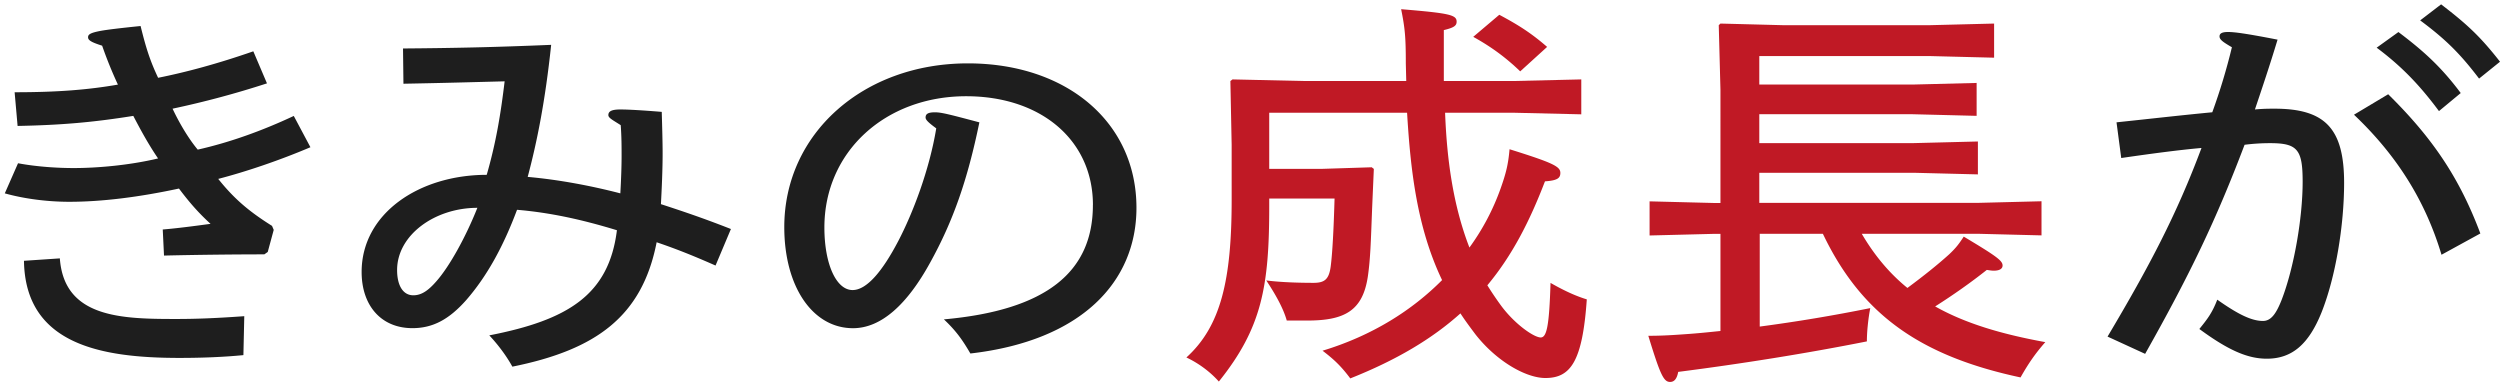 <svg xmlns="http://www.w3.org/2000/svg" width="461" height="71" fill="none"><path fill="#1E1E1E" d="M49.217 15.376a171 171 0 0 1-17.395 4.665c1.104 2.37 2.836 5.399 4.641 7.55 5.906-1.33 11.884-3.48 17.71-6.212l3.07 5.769c-5.745 2.441-11.885 4.512-17.001 5.841 3.07 3.851 5.906 6.14 9.918 8.662l.314.74-1.103 4.07-.629.443c-4.963 0-12.36.072-18.5.225l-.233-4.81c2.756-.225 6.06-.669 8.815-1.04-2.595-2.368-4.254-4.439-5.825-6.51-7.244 1.556-14.092 2.442-20.232 2.442-3.86 0-8.186-.516-11.884-1.555l2.441-5.551c3.545.668 7.477.886 10.233.886 4.407 0 10.313-.516 15.59-1.773-1.571-2.296-2.989-4.81-4.568-7.847-7.397 1.184-13.302 1.7-21.335 1.853l-.548-6.212c7.872 0 13.463-.443 19.047-1.41a77 77 0 0 1-2.909-7.179c-2.127-.669-2.594-1.04-2.594-1.555 0-.516.395-.814 2.36-1.184 1.257-.226 3.699-.516 7.324-.887 1.024 4.142 1.733 6.365 3.231 9.548 5.197-1.04 10.942-2.586 17.557-4.883l2.521 5.922zM11.035 47.645c.79 10.95 11.336 11.175 21.416 11.175 3.859 0 7.396-.145 12.593-.515l-.161 7.179c-3.78.37-7.791.515-11.812.515C18.584 66 4.654 63.485 4.42 48.09zM74.322 8.939c9.29-.073 16.767-.226 27.313-.669-1.103 10.434-2.594 17.83-4.326 24.349 5.744.515 11.65 1.627 17.081 3.037.161-2.812.233-5.18.233-6.88 0-1.556 0-3.554-.161-5.697-1.498-.959-2.28-1.33-2.28-1.853 0-.669.548-1.04 2.208-1.04 1.418 0 4.012.145 7.638.444.08 2.812.161 5.55.161 7.694 0 2.885-.161 6.583-.314 9.322 4.326 1.41 8.033 2.667 12.907 4.585l-2.836 6.735c-4.012-1.772-7.163-3.037-10.861-4.294-2.675 13.689-11.175 19.829-26.604 22.939-1.104-1.999-2.595-3.997-4.254-5.77 14.406-2.811 22.044-7.396 23.534-19.385-6.534-1.998-12.359-3.255-18.418-3.77-2.522 6.735-5.511 12.206-9.37 16.646-3.151 3.553-6.14 5.18-9.919 5.18-5.825 0-9.37-4.222-9.37-10.361 0-10.805 10.627-17.911 23.067-17.911 1.732-5.995 2.594-11.32 3.303-17.242-5.664.145-10.788.298-18.66.443l-.08-6.51zm-1.096 40.85c0 2.884 1.104 4.664 2.99 4.664 1.57 0 2.835-.959 4.253-2.586 2.361-2.667 5.35-7.993 7.558-13.544-7.872 0-14.801 5.036-14.801 11.473zM201.537 37.8c0-11.917-9.524-20.055-23.382-20.055-14.882 0-26.137 10.208-26.137 24.196 0 6.808 2.207 11.545 5.196 11.545 2.675 0 5.592-3.625 8.42-9.023 2.675-5.109 5.745-13.101 7.01-20.796-1.418-1.04-1.966-1.555-1.966-1.998 0-.669.475-.959 1.732-.959 1.184 0 2.594.37 8.186 1.853-2.208 10.732-4.883 18.274-9.056 25.823-4.254 7.767-9.056 12.134-14.245 12.134-7.477 0-12.674-7.694-12.674-18.644 0-17.242 14.559-30.19 33.848-30.19 18.185 0 31.092 10.805 31.092 26.637 0 13.544-9.998 24.494-30.625 26.862-1.418-2.44-2.594-4.141-4.882-6.292 18.894-1.7 27.474-8.734 27.474-21.094z"/><path fill="#C01925" d="M234.046 20.783v10.361h9.523l9.371-.298.395.298-.315 7.251c-.233 6.067-.314 9.322-.789 12.578-.943 6.365-4.327 8.137-11.175 8.137h-3.779c-.629-2.296-2.208-5.035-3.779-7.396 2.836.37 6.454.443 8.734.443 2.046 0 2.836-.669 3.15-3.037.314-2.442.548-6.809.709-12.505h-12.045v1.402c0 14.8-1.338 22.423-9.29 32.341-1.652-1.853-3.779-3.4-5.986-4.44 6.373-5.768 8.347-14.357 8.347-29.078V26.705l-.234-11.764.395-.298 13.302.298h18.733l-.081-3.255c0-4.882-.161-6.51-.862-9.99 8.895.74 10.233 1.039 10.233 2.296 0 .74-.476 1.111-2.361 1.555v9.394h12.674l12.674-.298v6.438l-12.674-.298h-12.44c.314 8.363 1.418 16.944 4.487 24.864a42.8 42.8 0 0 0 5.745-10.877c1.023-2.885 1.418-4.512 1.652-7.252 8.033 2.514 9.37 3.183 9.37 4.367 0 .96-.548 1.402-2.836 1.555-2.836 7.397-6.059 13.69-10.627 19.168a60 60 0 0 0 2.441 3.626c2.522 3.48 6.14 5.994 7.397 5.994 1.103 0 1.571-2.07 1.812-10.063 2.837 1.628 4.956 2.514 6.688 3.038-.79 11.473-2.989 14.502-7.638 14.502-3.545 0-8.976-3.037-12.908-8.065-.942-1.257-1.885-2.514-2.755-3.851-5.197 4.665-11.731 8.58-20.312 11.989-1.499-1.998-2.756-3.328-5.117-5.108 9.29-2.812 16.614-7.55 22.045-13.02-4.641-9.693-5.826-20.353-6.454-30.86h-25.428zm42.429-18.056c3.464 1.853 5.825 3.327 8.814 5.922l-4.963 4.512c-2.675-2.587-5.431-4.585-8.662-6.366l4.803-4.068zm48.02 40.398v17.097a306 306 0 0 0 20.384-3.408c-.394 1.998-.628 4.44-.628 6.14-11.175 2.223-23.221 4.14-34.791 5.623-.233 1.257-.709 1.853-1.498 1.853-1.185 0-1.813-1.329-4.013-8.508 1.966 0 3.779-.072 6.849-.298 2.207-.145 4.326-.37 6.454-.588V43.125h-1.257l-11.812.298V37.13l11.812.299h1.257V16.56l-.315-11.917.315-.298 11.489.298h27.16l11.812-.298v6.293l-11.812-.298h-31.487v5.253h28.265l11.811-.298v6.067l-11.811-.298h-28.265v5.325h28.498l11.812-.298v6.067l-11.812-.298h-28.498v5.552h40.229l11.812-.299v6.293l-11.812-.298h-21.335c2.208 3.77 4.955 7.179 8.42 9.99 2.989-2.215 5.592-4.294 7.711-6.211 1.256-1.185 1.812-1.926 2.674-3.255 6.059 3.625 7.163 4.44 7.163 5.325 0 .597-.548.96-1.651.96-.315 0-.79-.073-1.257-.146-2.99 2.369-6.14 4.585-9.524 6.736 5.511 3.11 12.199 5.108 20.312 6.582-1.885 2.144-3.15 3.997-4.568 6.51-18.338-3.923-29.28-11.473-36.451-26.491h-11.65z"/><path fill="#1E1E1E" d="M390.309 22.555c6.373-.669 11.417-1.257 17.637-1.853a112 112 0 0 0 3.617-11.989c-1.651-.959-2.28-1.41-2.28-1.998 0-.516.395-.814 1.571-.814 1.104 0 3.07.226 9.129 1.41-1.499 4.955-2.836 8.879-4.174 12.875 1.572-.145 2.595-.145 3.618-.145 9.371 0 12.827 3.699 12.827 13.69 0 7.847-1.571 17.387-4.174 23.905-2.36 5.85-5.43 8.508-10.079 8.508-3.465 0-7.01-1.482-12.44-5.479 1.498-1.853 2.361-2.957 3.303-5.406 3.779 2.667 6.301 3.924 8.42 3.924 1.499 0 2.441-1.33 3.464-3.924 2.281-5.922 3.86-15.099 3.86-21.754 0-5.922-.943-7.107-5.987-7.107a37 37 0 0 0-4.721.299c-5.278 13.914-9.999 23.752-18.338 38.553l-6.929-3.183c7.791-13.1 12.754-22.568 17.323-34.782-4.174.37-9.21 1.04-14.801 1.853l-.87-6.583zm50.067-5.18c8.347 8.218 13.221 15.614 17 25.677l-7.163 3.924c-2.989-9.99-8.266-18.354-16.138-25.823l6.301-3.77zm1.893-11.466c4.721 3.553 7.952 6.51 11.489 11.248l-4.012 3.328c-3.303-4.44-6.615-8.066-11.489-11.691zm7.872-5.108c4.721 3.626 7.163 5.85 10.861 10.579l-3.86 3.11c-3.384-4.44-5.978-7.106-10.861-10.732z"/></svg>